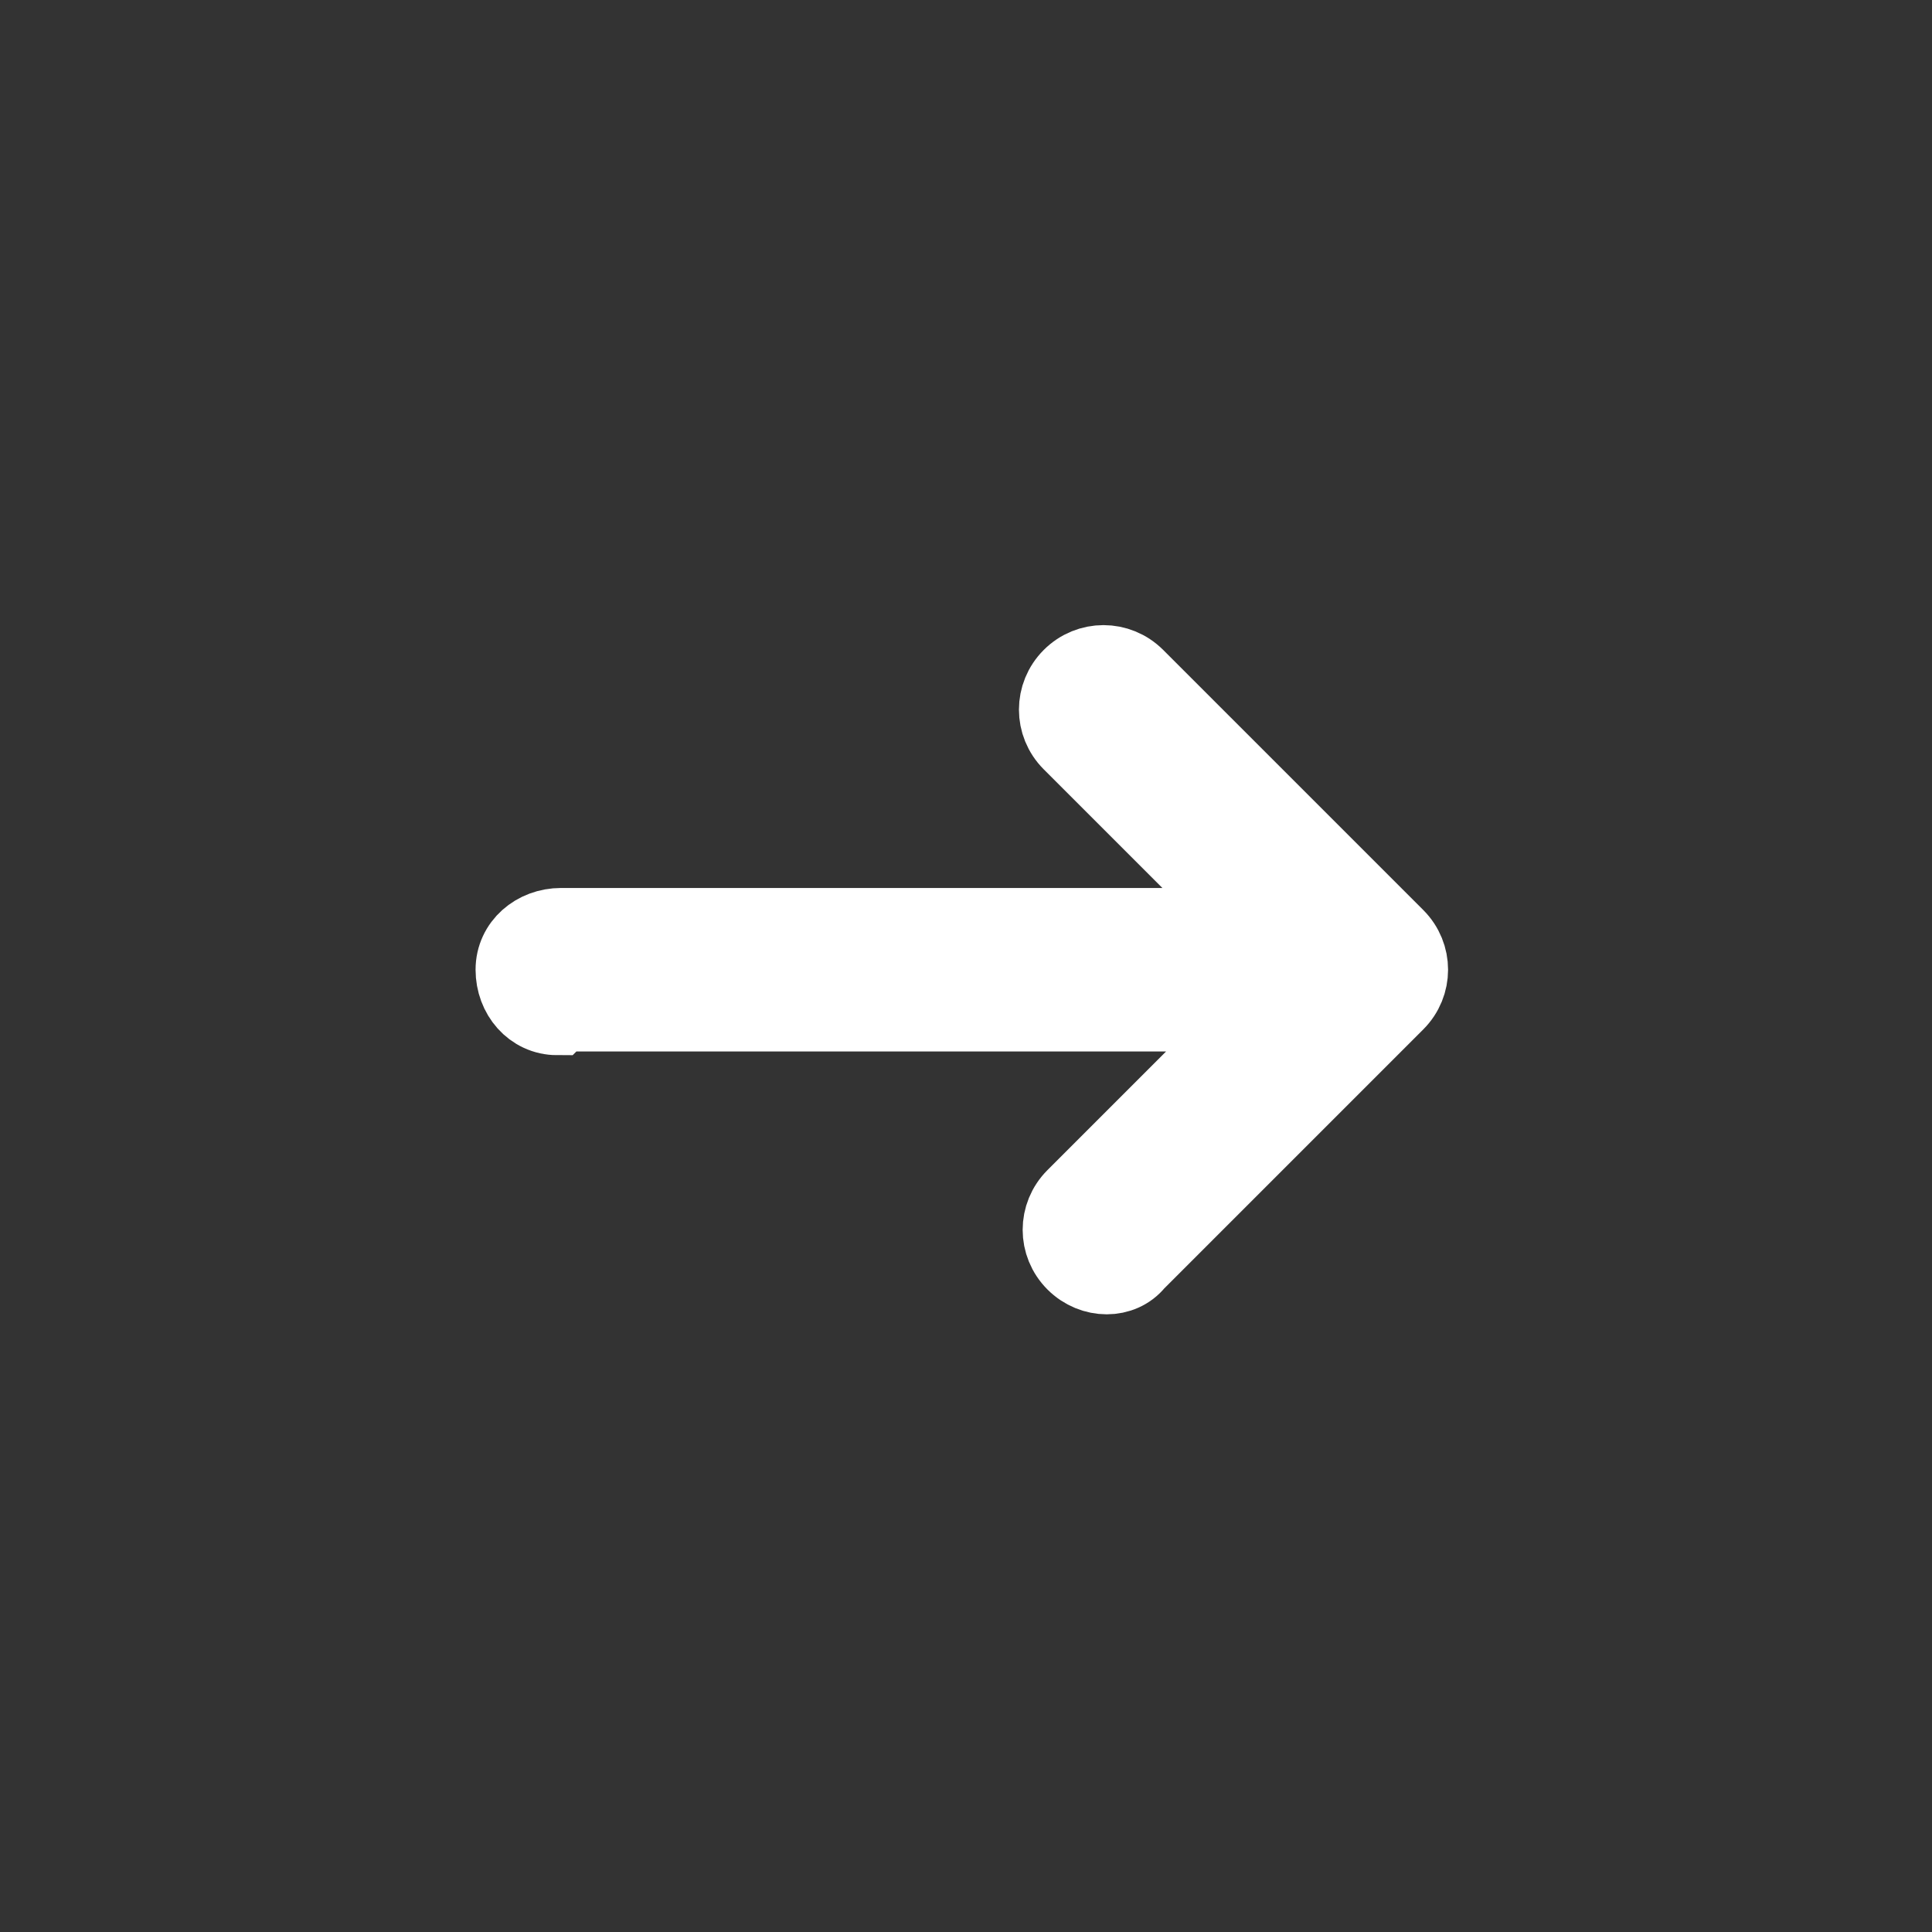 <?xml version="1.0" encoding="utf-8"?>
<!-- Generator: Adobe Illustrator 22.1.0, SVG Export Plug-In . SVG Version: 6.00 Build 0)  -->
<svg version="1.1" id="レイヤー_1" xmlns="http://www.w3.org/2000/svg" xmlns:xlink="http://www.w3.org/1999/xlink" x="0px"
	 y="0px" viewBox="0 0 52 52" style="enable-background:new 0 0 52 52;" xml:space="preserve">
<rect x="0" y="0" width="52" height="52" fill="#333333" stroke="none"/>
<style type="text/css">
	.st0{fill:#FFFFFF;stroke:#FFFFFF;stroke-width:2;stroke-miterlimit:10;}
</style>
<path class="st0" d="M15.1,27.3h18.7l-4.9,4.9c-0.5,0.5-0.5,1.3,0,1.8s1.3,0.5,1.7,0l7-7c0.5-0.5,0.5-1.3,0-1.8l0,0l-7-7
	c-0.5-0.5-1.3-0.5-1.8,0s-0.5,1.3,0,1.8l4.9,4.9H15.1c-0.7,0-1.3,0.5-1.3,1.2s0.5,1.3,1.2,1.3C15.1,27.3,15.1,27.3,15.1,27.3
	L15.1,27.3z"/>
</svg>
